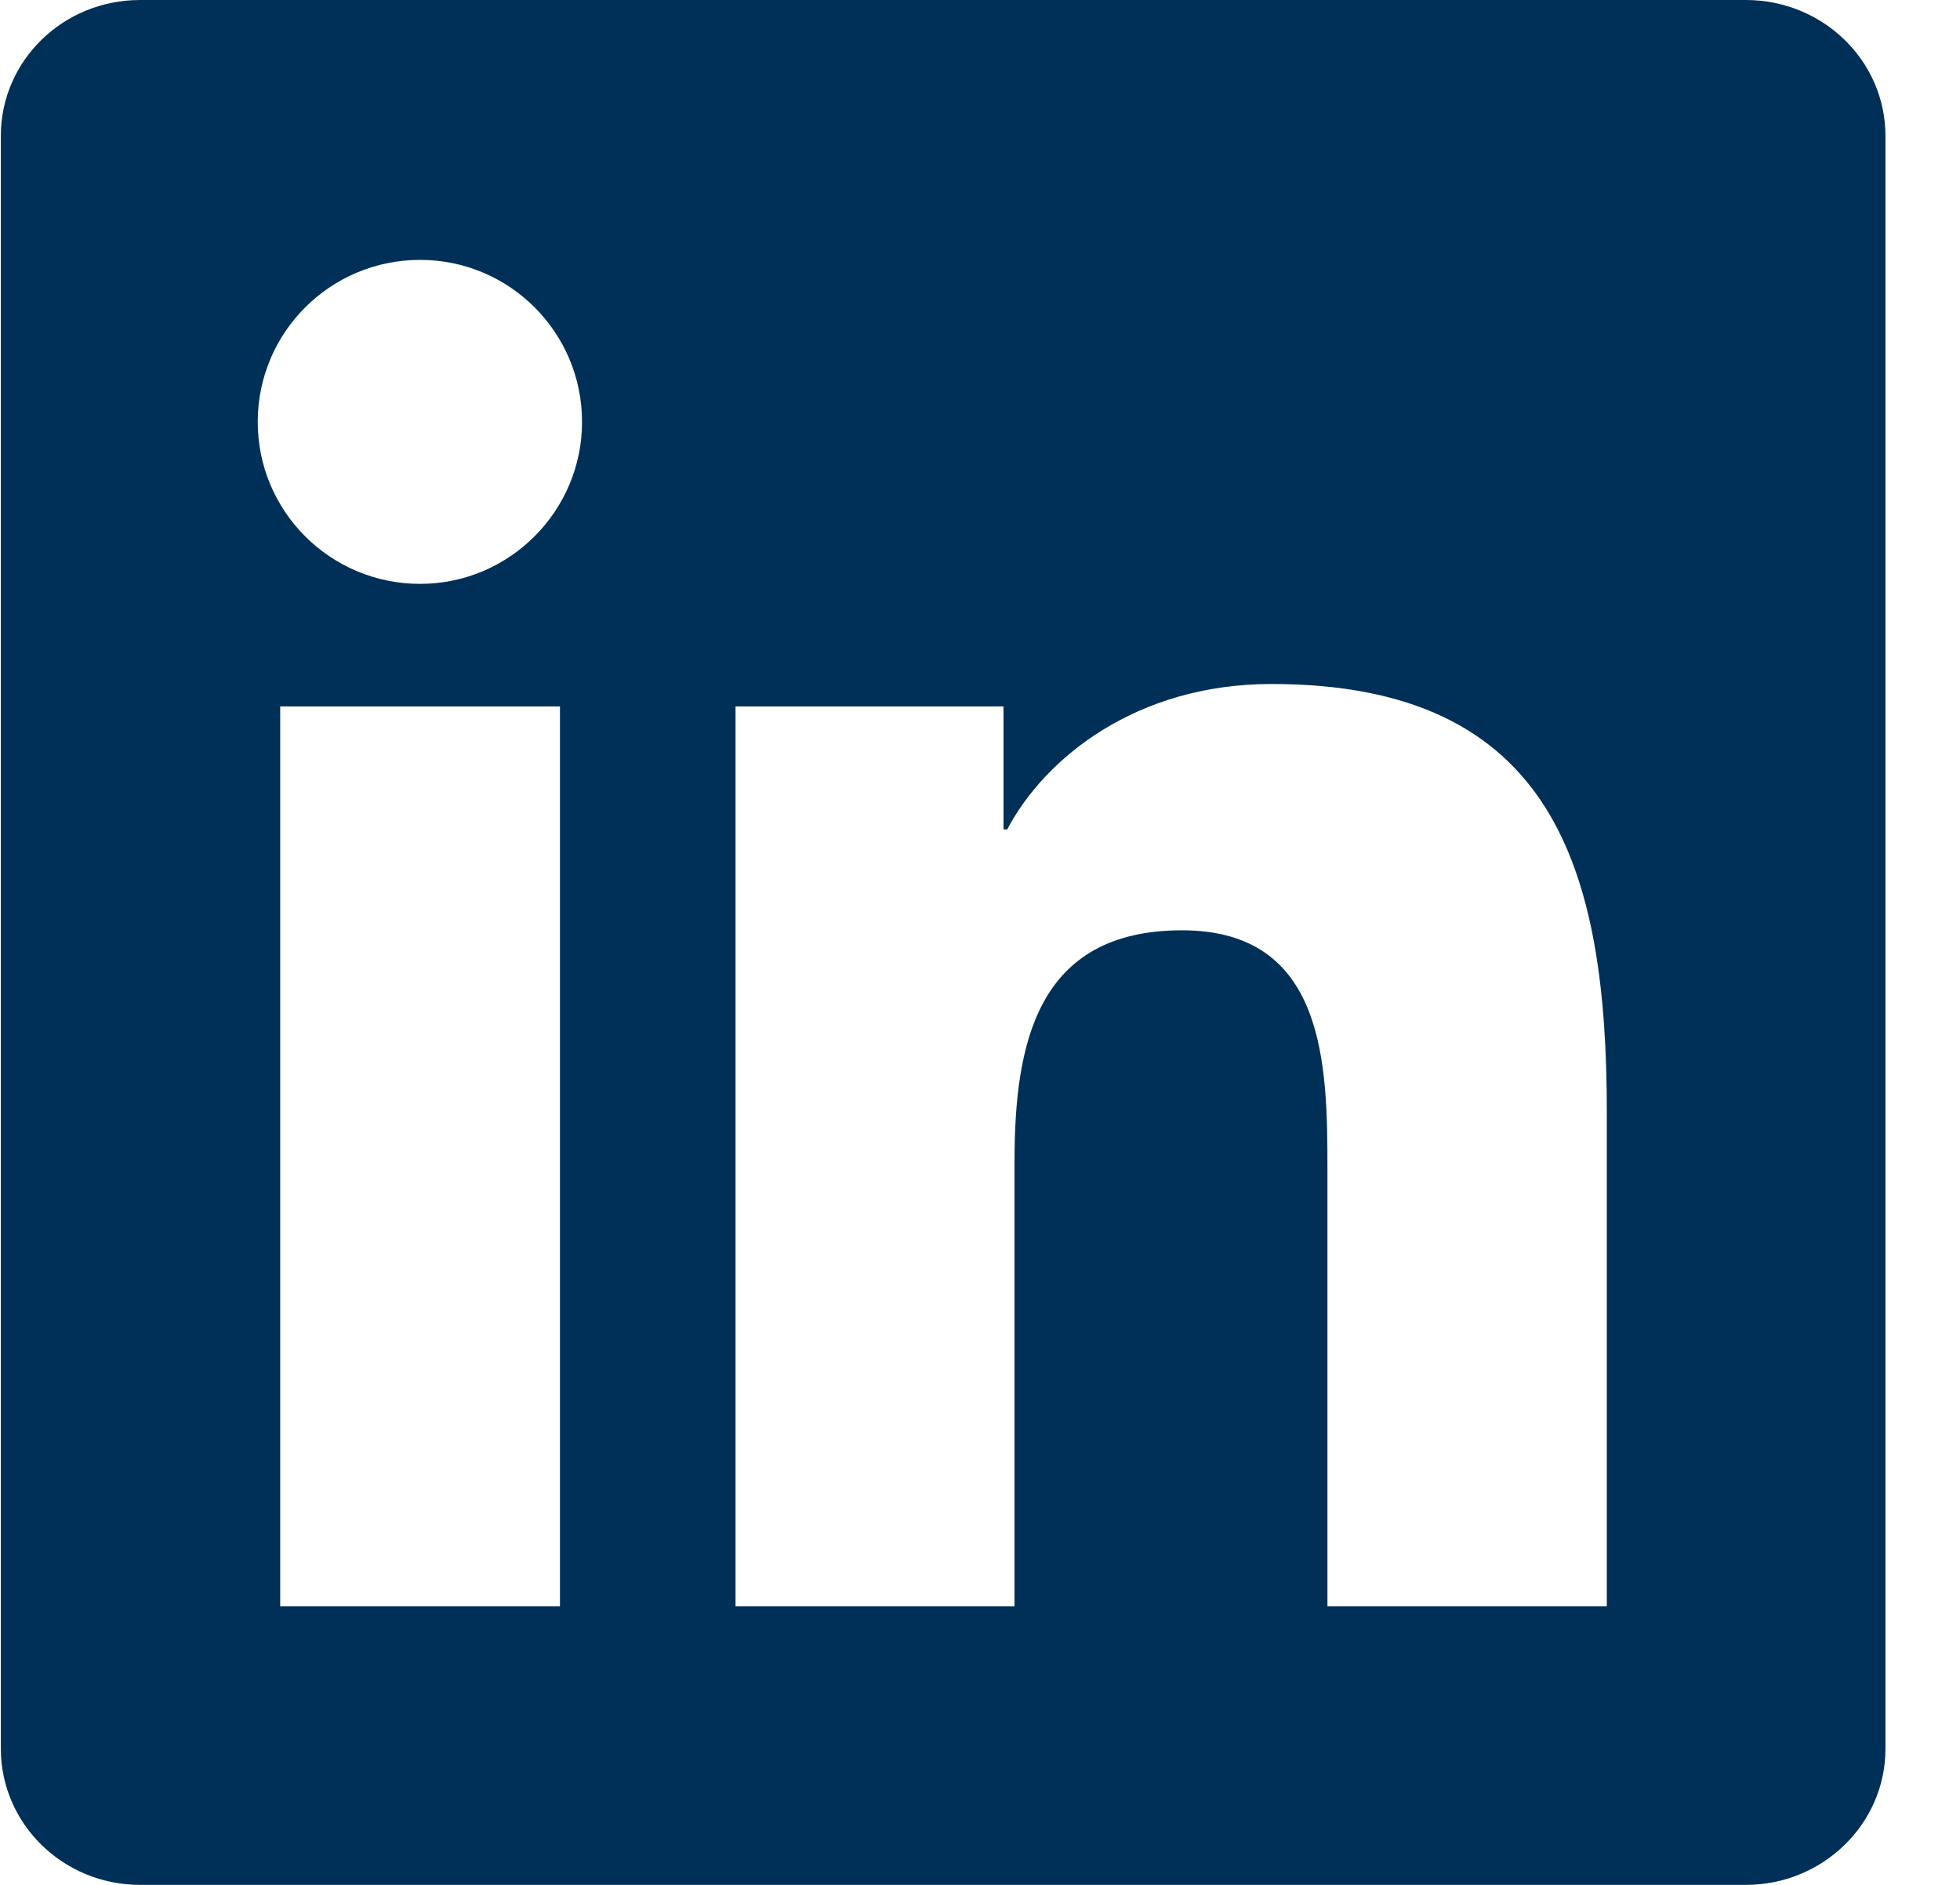 <svg width="26" height="25" viewBox="0 0 26 25" fill="none" xmlns="http://www.w3.org/2000/svg">
<path d="M23.16 0H1.857C0.836 0 0.011 0.806 0.011 1.802V23.193C0.011 24.189 0.836 25 1.857 25H23.16C24.181 25 25.011 24.189 25.011 23.198V1.802C25.011 0.806 24.181 0 23.16 0ZM7.428 21.304H3.717V9.37H7.428V21.304ZM5.573 7.744C4.381 7.744 3.419 6.782 3.419 5.596C3.419 4.409 4.381 3.447 5.573 3.447C6.759 3.447 7.721 4.409 7.721 5.596C7.721 6.777 6.759 7.744 5.573 7.744ZM21.315 21.304H17.609V15.503C17.609 14.121 17.584 12.339 15.68 12.339C13.751 12.339 13.458 13.848 13.458 15.405V21.304H9.757V9.37H13.312V11.001H13.361C13.854 10.063 15.065 9.072 16.866 9.072C20.621 9.072 21.315 11.543 21.315 14.756V21.304Z" fill="#003057"/>
</svg>
